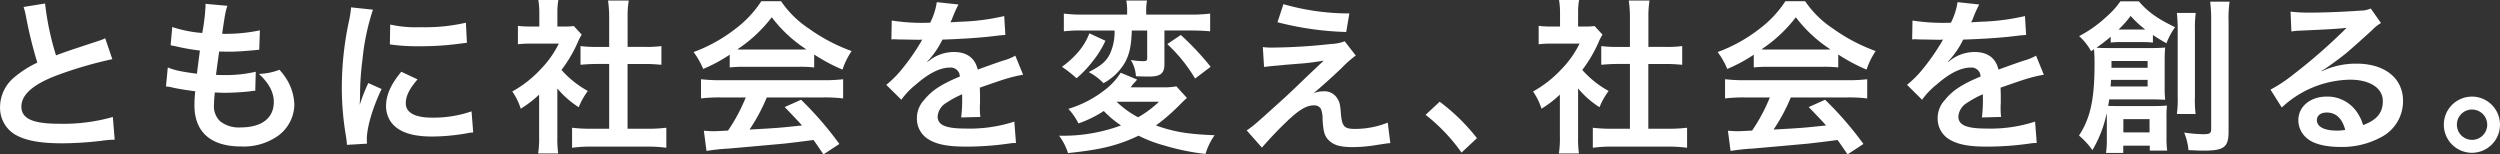<svg xmlns="http://www.w3.org/2000/svg" width="546.656" height="33.75" viewBox="0 0 546.656 33.75"><rect x="0" y="0" width="546.656" height="33.75" fill="#333333" stroke="none"/><defs><style>.cls-1{fill:#fff;fill-rule:evenodd}</style></defs><path id="visual-txt.svg" class="cls-1" d="M421.907 514.712a15.407 15.407 0 0 1 .579 2.355 92.551 92.551 0 0 0 2.427 9.816 22.373 22.373 0 0 0-4.926 3.117 8.5 8.5 0 0 0-3.224 6.484 6.855 6.855 0 0 0 3.151 6.049c2.319 1.376 5.47 1.992 10.5 1.992a76.667 76.667 0 0 0 8.477-.543 22.678 22.678 0 0 1 2.934-.254l-.4-4.962a39.647 39.647 0 0 1-11.7 1.485c-5.832 0-8.3-1.123-8.3-3.767 0-2.609 2.644-4.927 7.933-6.883a88.385 88.385 0 0 1 11.954-3.477l-1.558-4.565a9.881 9.881 0 0 1-1.377.544c-7.027 2.318-7.027 2.318-9.381 3.187a60.767 60.767 0 0 1-2.391-11.338zm31.132 17.388a6.132 6.132 0 0 1 1.377.217c1.449.326 2.862.543 5.035.833a24.719 24.719 0 0 0-.181 3.079c0 5.832 3.586 8.984 10.179 8.984a13.01 13.01 0 0 0 8.186-2.391 8.619 8.619 0 0 0 3.478-6.774 11.267 11.267 0 0 0-1.558-5.325 13.909 13.909 0 0 0-1.7-2.282 13.389 13.389 0 0 1-4.492.906c2.173 1.992 3.26 4.02 3.26 6.121 0 3.55-2.644 5.579-7.245 5.579a6.591 6.591 0 0 1-4.491-1.34 4.532 4.532 0 0 1-1.341-3.732c0-.652.073-1.593.181-2.571 1.413.072 1.739.072 2.319.072a52.79 52.79 0 0 0 5.433-.326 4.646 4.646 0 0 1 1.087-.109l.109-4.165a28.96 28.96 0 0 1-6.919.724c-.4 0-.688 0-1.775-.036.217-1.739.326-2.463.688-5.108 1.558.037 1.884.037 2.246.037 1.3 0 2.463-.073 5.071-.29.8-.073.978-.109 1.449-.145l.145-4.238a35.979 35.979 0 0 1-8.259.76c.652-4.455.761-5 1.159-6.121l-4.817-.435a1.506 1.506 0 0 1 .036.362 42.683 42.683 0 0 1-.725 6.013 27.442 27.442 0 0 1-6.556-1.3l-.362 3.985c.543.108.724.145 1.231.253a47.413 47.413 0 0 0 5.18.906c-.181 1.34-.507 3.767-.652 5.071-3.695-.507-4.709-.724-6.375-1.376zM497 544.6c-.036-.471-.036-.761-.036-.978 0-2.572 1.232-6.774 3.224-10.976l-2.9-1.3a37.063 37.063 0 0 0-1.884 4.781c.037-.9.073-1.2.073-1.992a60.475 60.475 0 0 1 .543-8 49.984 49.984 0 0 1 2.282-10.831l-4.781-.507a23.721 23.721 0 0 1-.544 3.368 69.579 69.579 0 0 0-1.485 14.164 63.216 63.216 0 0 0 .942 10.831c.109.833.145 1.05.181 1.7zm5-21.7a43.051 43.051 0 0 0 6.52.4 64.831 64.831 0 0 0 7.752-.435c1.739-.217 2.282-.289 2.572-.326l-.217-4.383a39.949 39.949 0 0 1-9.853.978 26.1 26.1 0 0 1-6.7-.579zm2.5 5.977c-2.246 2.68-3.333 5.107-3.333 7.462a6.064 6.064 0 0 0 1.087 3.55c1.594 2.137 4.491 3.151 8.983 3.151a44.644 44.644 0 0 0 7.5-.688 12.06 12.06 0 0 1 1.486-.217l-.363-4.6a25.462 25.462 0 0 1-8.621 1.377c-3.767 0-5.759-1.087-5.759-3.152 0-1.557.76-3.115 2.571-5.216zm34.125 3.658a19.893 19.893 0 0 0 4.673 4.093 15.444 15.444 0 0 1 1.993-3.549 21.357 21.357 0 0 1-5.76-4.6 29.739 29.739 0 0 0 3.622-6.194 10.14 10.14 0 0 1 .8-1.522l-1.739-1.883a13.223 13.223 0 0 1-2.1.109h-1.486v-2.971a15.42 15.42 0 0 1 .218-2.825h-4.383a16.619 16.619 0 0 1 .217 2.753v3.043h-1.82a22.239 22.239 0 0 1-2.862-.145v4.02a24.959 24.959 0 0 1 3.043-.144h5.9A21.528 21.528 0 0 1 535 528.3a24.974 24.974 0 0 1-6.231 4.89 14.038 14.038 0 0 1 1.848 3.768 24.427 24.427 0 0 0 4.021-3.08v9.093a21.575 21.575 0 0 1-.218 3.767h4.38a25.858 25.858 0 0 1-.181-3.7v-10.5zm15.359-5.361h3.84c1.268 0 2.391.073 3.55.181v-4.093a23.547 23.547 0 0 1-3.55.181h-3.84v-6.375a21.179 21.179 0 0 1 .254-3.768H549.7a25.661 25.661 0 0 1 .253 3.768v6.375h-2.716a24.435 24.435 0 0 1-3.55-.181v4.093a37.76 37.76 0 0 1 3.55-.181h2.716v14.164h-3.948a32.811 32.811 0 0 1-4.166-.218v4.38a29.245 29.245 0 0 1 4.094-.253h12.388a29.774 29.774 0 0 1 4.13.253v-4.383a31.046 31.046 0 0 1-4.13.218h-4.347v-14.162zm22.322.761a28.883 28.883 0 0 1 3.115-.145h12.1a27.448 27.448 0 0 1 3.26.145v-2.826a38.591 38.591 0 0 0 6.194 3.3 16.126 16.126 0 0 1 1.992-4.057 38.3 38.3 0 0 1-9.309-4.891 21.983 21.983 0 0 1-6.122-6.013h-4.311a23.844 23.844 0 0 1-5.723 6.086 33.82 33.82 0 0 1-9.092 5.035 16.866 16.866 0 0 1 2.1 3.695 34.116 34.116 0 0 0 5.8-3.115v2.789zm3.151-3.912c-.652 0-.869 0-1.485-.037a30.889 30.889 0 0 0 7.534-7.027 29.52 29.52 0 0 0 7.571 7.027c-.688.037-1.014.037-1.594.037h-12.032zm.362 10.468a37.5 37.5 0 0 1-3.876 7.245c-1.847.109-2.934.145-3.187.145-.508 0-1.123-.036-2.1-.109l.579 4.42a42.835 42.835 0 0 1 4.673-.508c1.449-.108 8.621-.76 12.208-1.086 1.34-.145 3.513-.4 6.52-.8.616.869.978 1.376 2.173 3.151l3.478-2.282a74.2 74.2 0 0 0-8.375-9.667l-3.586 1.594c2.028 2.1 2.644 2.753 3.8 4.021-5.071.543-5.071.543-11.483.906a39.332 39.332 0 0 0 3.768-7.028h12.461a33.671 33.671 0 0 1 4.238.218v-4.2a34.1 34.1 0 0 1-4.238.217h-22.565a35.559 35.559 0 0 1-4.274-.217v4.2a33.89 33.89 0 0 1 4.274-.218h5.506zm31.844-12.678a4.032 4.032 0 0 1 .58-.036c.326 0 .326 0 1.014.036.8 0 3.984.072 4.564.072 0 0 .471-.036.616-.036a1.767 1.767 0 0 0-.29.471 47.851 47.851 0 0 1-4.347 6.194 22.126 22.126 0 0 1-3.26 3.224l3.3 3.26a16.279 16.279 0 0 1 3.152-3.3c2.789-2.463 5.325-3.731 7.426-3.731a1.988 1.988 0 0 1 2.209 1.956c-4.093 1.7-6.158 3.079-7.788 5.108a5.771 5.771 0 0 0-1.594 4.02 5.25 5.25 0 0 0 2.645 4.673c1.847 1.087 4.238 1.522 8.078 1.522a65.772 65.772 0 0 0 9.273-.652 10.627 10.627 0 0 1 1.666-.145l-.362-4.673a31.476 31.476 0 0 1-10.65 1.521c-4.383 0-6.122-.76-6.122-2.644a3.813 3.813 0 0 1 1.884-2.97 21.967 21.967 0 0 1 3.478-1.884v.869a28.635 28.635 0 0 1-.218 4.2l4.2-.108a14.952 14.952 0 0 1-.109-1.92c0-.254 0-.58.037-1.2v-1.44c0-.508 0-.508-.037-1.449v-.4q4.674-1.63 5.434-1.847a31.894 31.894 0 0 1 4.021-.978l-1.7-4.166a11.338 11.338 0 0 1-2.68 1.087q-1.359.434-5.542 1.956c-.58-2.5-2.355-3.84-5.18-3.84a8.758 8.758 0 0 0-5.108 1.63c-.471.362-.471.362-.724.543l-.037-.072a18.75 18.75 0 0 0 3.333-4.818c3.659-.108 8.259-.4 10.9-.724 1.848-.218 1.848-.218 2.862-.29l-.254-4.13a48.919 48.919 0 0 1-9.49 1.232c-1.993.109-1.993.109-2.282.145.072-.145.145-.254.326-.652a27.313 27.313 0 0 1 1.449-3.26l-4.746-.507a14.349 14.349 0 0 1-1.449 4.491 43.782 43.782 0 0 1-8.4-.471zm48.8-1.956a11.4 11.4 0 0 1-.978 5.035c-.8 1.666-1.848 2.608-4.673 4.057a12.211 12.211 0 0 1 3.224 2.427 11.867 11.867 0 0 0 4.745-4.6c.978-1.848 1.34-3.659 1.449-6.919h3.369v6.013c0 .543-.145.688-.833.688a16.162 16.162 0 0 1-2.753-.253 7.6 7.6 0 0 1 1.123 3.55c.724.036 1.7.072 2.861.072 2.536 0 3.369-.688 3.369-2.717v-7.353h5.724c1.738 0 3.079.072 4.274.181v-3.876a34.636 34.636 0 0 1-4.383.217h-9.6v-.76a11.153 11.153 0 0 1 .181-2.319h-4.532a11.306 11.306 0 0 1 .181 2.355v.724h-9.563a30.916 30.916 0 0 1-4.275-.217v3.876a29.932 29.932 0 0 1 4.021-.181h7.064zm13.511 12.207a14.426 14.426 0 0 1-3.151.218h-6.846q.216-.271.326-.435a5.071 5.071 0 0 1 .471-.543 5.357 5.357 0 0 0 .615-.725l-3.586-1.485a14.574 14.574 0 0 1-3.767 3.985 24.077 24.077 0 0 1-7.68 3.912 13.312 13.312 0 0 1 2.21 3.187 25.44 25.44 0 0 0 5.542-2.716 22.032 22.032 0 0 0 3.768 3.151 36.52 36.52 0 0 1-13.548 2.246 12.577 12.577 0 0 1 1.956 3.8c7.1-.724 10.831-1.63 15.431-3.8a30.144 30.144 0 0 0 5.61 2.141 50.91 50.91 0 0 0 9.02 1.848 14.233 14.233 0 0 1 1.992-4.094c-5.868-.217-8.983-.76-12.823-2.137a42.764 42.764 0 0 0 4.6-3.912c1.63-1.63 1.63-1.63 2.174-2.1zm-3.8 3.369a22.678 22.678 0 0 1-4.564 3.4 20.771 20.771 0 0 1-4.709-3.4h9.273zm-15.214-14.96a14.092 14.092 0 0 1-2.834 4.527 21.26 21.26 0 0 1-3.151 2.789 3.918 3.918 0 0 0 .4.29l.616.434c.471.363.471.363 1.413 1.123a9.924 9.924 0 0 0 .761.652 23.736 23.736 0 0 0 3.4-3.55 21.5 21.5 0 0 0 2.9-4.636zm17.025 2.354a33.532 33.532 0 0 1 6.086 7.535l3.4-2.572a59.792 59.792 0 0 0-6.521-6.955zm24.1-4.781a67.186 67.186 0 0 0 15.033 2.137l.688-4.057a51.979 51.979 0 0 1-14.417-2.029zm-2.934 9.78c1.2-.145 1.449-.181 2.789-.29 1.2-.108 1.2-.108 1.884-.181 3.152-.253 3.152-.253 3.659-.29 1.7-.144 2.644-.289 4.709-.615q-2.772 2.607-4.238 4.02c-2.717 2.609-3.369 3.224-4.2 3.985-6.81 6.158-6.81 6.158-8.4 7.245l3.332 3.767a82.92 82.92 0 0 1 5.108-5.4c2.934-2.826 4.564-3.84 6.267-3.84a1.674 1.674 0 0 1 1.521.761 5.885 5.885 0 0 1 .362 2.318c.181 2.862.471 3.731 1.485 4.673 1.051.978 2.5 1.376 5.072 1.376a31.814 31.814 0 0 0 5.071-.434c2.355-.362 2.572-.4 3.188-.435L720.2 540a19.261 19.261 0 0 1-7.136 1.377c-2.39 0-2.861-.507-3.115-3.369-.145-2.029-.29-2.536-.8-3.333a3.264 3.264 0 0 0-3.006-1.521 5.574 5.574 0 0 0-2.21.435c1.123-.87 4.238-3.659 6.194-5.543a23.987 23.987 0 0 1 3.079-2.716l-2.427-3.116a9 9 0 0 1-2.9.58 124.436 124.436 0 0 1-12.859.8 15.271 15.271 0 0 1-2.137-.109zm35.321 10.469a38.961 38.961 0 0 1 7.861 8.259l3.369-3.152a42.341 42.341 0 0 0-8.151-7.969zm33.36-5.76a19.853 19.853 0 0 0 4.673 4.093 15.441 15.441 0 0 1 1.992-3.549 21.373 21.373 0 0 1-5.76-4.6 29.788 29.788 0 0 0 3.623-6.194 10.049 10.049 0 0 1 .8-1.522l-1.739-1.883a13.239 13.239 0 0 1-2.1.109h-1.501v-2.971a15.43 15.43 0 0 1 .217-2.825h-4.383a16.619 16.619 0 0 1 .217 2.753v3.043h-1.811a22.223 22.223 0 0 1-2.861-.145v4.02a24.941 24.941 0 0 1 3.042-.144h5.9a21.531 21.531 0 0 1-3.941 5.58 24.969 24.969 0 0 1-6.23 4.89 14.007 14.007 0 0 1 1.847 3.768 24.342 24.342 0 0 0 4.021-3.08v9.093a21.69 21.69 0 0 1-.217 3.767H762a25.711 25.711 0 0 1-.181-3.7v-10.5zm15.359-5.361h3.839c1.268 0 2.391.073 3.55.181v-4.093a23.539 23.539 0 0 1-3.55.181h-3.839v-6.375a21.275 21.275 0 0 1 .253-3.768H772.9a25.66 25.66 0 0 1 .254 3.768v6.375h-2.717a24.443 24.443 0 0 1-3.55-.181v4.093a37.76 37.76 0 0 1 3.55-.181h2.717v14.164h-3.949a32.805 32.805 0 0 1-4.165-.218v4.38a29.231 29.231 0 0 1 4.093-.253h12.389a29.759 29.759 0 0 1 4.129.253v-4.383a31.029 31.029 0 0 1-4.129.218h-4.347v-14.162zm23.041.761a28.9 28.9 0 0 1 3.115-.145h12.1a27.437 27.437 0 0 1 3.26.145v-2.826a38.633 38.633 0 0 0 6.194 3.3 16.131 16.131 0 0 1 1.993-4.057 38.285 38.285 0 0 1-9.31-4.891 21.983 21.983 0 0 1-6.122-6.013h-4.31a23.848 23.848 0 0 1-5.724 6.086 33.82 33.82 0 0 1-9.092 5.035 16.825 16.825 0 0 1 2.1 3.695 34.078 34.078 0 0 0 5.8-3.115v2.789zm3.151-3.912c-.652 0-.869 0-1.485-.037a30.913 30.913 0 0 0 7.535-7.027 29.487 29.487 0 0 0 7.571 7.027c-.689.037-1.015.037-1.594.037h-12.039zm.363 10.468a37.5 37.5 0 0 1-3.876 7.245c-1.848.109-2.934.145-3.188.145-.507 0-1.123-.036-2.1-.109l.58 4.42a42.8 42.8 0 0 1 4.673-.508c1.449-.108 8.621-.76 12.207-1.086 1.34-.145 3.514-.4 6.52-.8.616.869.978 1.376 2.174 3.151l3.477-2.282a74.2 74.2 0 0 0-8.381-9.667l-3.586 1.594c2.029 2.1 2.645 2.753 3.8 4.021-5.072.543-5.072.543-11.483.906a39.393 39.393 0 0 0 3.767-7.028h12.47a33.66 33.66 0 0 1 4.238.218v-4.2a34.087 34.087 0 0 1-4.238.217h-22.572a35.577 35.577 0 0 1-4.275-.217v4.2a33.907 33.907 0 0 1 4.275-.218h5.506zm31.123-12.678a4.032 4.032 0 0 1 .58-.036c.326 0 .326 0 1.014.036.8 0 3.985.072 4.565.072 0 0 .47-.036.615-.036a1.743 1.743 0 0 0-.289.471 48.048 48.048 0 0 1-4.354 6.193 22.175 22.175 0 0 1-3.26 3.224l3.3 3.26a16.3 16.3 0 0 1 3.151-3.3c2.79-2.463 5.325-3.731 7.426-3.731a1.989 1.989 0 0 1 2.21 1.956c-4.093 1.7-6.158 3.079-7.788 5.108a5.771 5.771 0 0 0-1.594 4.02 5.251 5.251 0 0 0 2.644 4.673c1.848 1.087 4.238 1.522 8.078 1.522a65.761 65.761 0 0 0 9.273-.652 10.647 10.647 0 0 1 1.667-.145l-.362-4.673a31.476 31.476 0 0 1-10.65 1.521c-4.383 0-6.122-.76-6.122-2.644a3.813 3.813 0 0 1 1.884-2.97 21.9 21.9 0 0 1 3.477-1.884v.869a28.67 28.67 0 0 1-.217 4.2l4.2-.108a14.773 14.773 0 0 1-.109-1.92c0-.254 0-.58.036-1.2V534.2c0-.508 0-.508-.036-1.449v-.4q4.673-1.63 5.434-1.847a31.848 31.848 0 0 1 4.02-.978l-1.7-4.166a11.377 11.377 0 0 1-2.681 1.087q-1.358.434-5.542 1.956c-.58-2.5-2.354-3.84-5.18-3.84a8.757 8.757 0 0 0-5.107 1.63c-.471.362-.471.362-.725.543l-.036-.072a18.724 18.724 0 0 0 3.332-4.818c3.659-.108 8.259-.4 10.9-.724 1.847-.218 1.847-.218 2.861-.29l-.253-4.13a48.931 48.931 0 0 1-9.491 1.232c-1.992.109-1.992.109-2.282.145.073-.145.145-.254.326-.652a27.79 27.79 0 0 1 1.449-3.26l-4.745-.507a14.349 14.349 0 0 1-1.449 4.491 43.768 43.768 0 0 1-8.4-.471zm42.571 21.915a20.993 20.993 0 0 1-.181 2.9h3.767v-1.594h5.8v1.087h3.8a22.107 22.107 0 0 1-.145-2.9v-4.31a19.5 19.5 0 0 1 .109-2.645c-.833.073-1.521.109-2.5.109h-8.44c-.87 0-1.305 0-1.92-.036.072-.4.145-.725.217-1.413h9.744c.978 0 1.485.036 2.5.072a25.913 25.913 0 0 1-.109-2.716V526.3c0-1.087.036-1.92.109-2.717a32.795 32.795 0 0 1-2.862.109h-9.2c-1.3 0-1.847 0-2.97-.073.8-.543 1.956-1.413 3.115-2.391v1.272a14.948 14.948 0 0 1 2.1-.108h5.071a17.463 17.463 0 0 1 2.065.108v-1.666a34.151 34.151 0 0 0 2.97 1.811 14.465 14.465 0 0 1 1.884-3.514c-3.8-1.811-5.941-3.332-7.933-5.65H880.4a18.6 18.6 0 0 1-3.006 3.332 27.572 27.572 0 0 1-6.013 4.275 12.222 12.222 0 0 1 2.608 3.3l.652-.435c.072 1.087.108 1.775.108 3.224 0 7.68-.9 11.845-3.4 15.649a16.808 16.808 0 0 1 2.934 3.187 26.283 26.283 0 0 0 3.116-8.041 9.217 9.217 0 0 1 .036 1.05v4.709zm1.014-15.721v-1.485h7.9v1.485h-7.9zm7.9 2.645v1.448h-8.114a11.488 11.488 0 0 0 .108-1.449h8.006zm-5.954-11.013h-.4a23.4 23.4 0 0 0 2.644-2.971 22.689 22.689 0 0 0 3.188 2.971H880.4zm.652 19.6h5.724v2.9h-5.726v-2.9zm11.7-23.22a33.562 33.562 0 0 1 .181 3.84v14.381a25.31 25.31 0 0 1-.181 3.876h4.093a24.553 24.553 0 0 1-.145-3.84v-14.49a24.419 24.419 0 0 1 .181-3.767h-4.129zm7.281-2.463a34.018 34.018 0 0 1 .217 4.492v23.364c0 .906-.326 1.123-1.666 1.123a31.443 31.443 0 0 1-4.239-.362 13.194 13.194 0 0 1 .942 3.839c2.463.109 2.572.109 3.369.109 4.419 0 5.4-.761 5.4-4.166v-24.019a25.678 25.678 0 0 1 .218-4.383h-4.238zm24.313 15.141a14.206 14.206 0 0 0 1.485-.941c.725-.471 3.333-2.427 3.985-2.971 1.232-1.05 3.876-3.405 5.687-5.071a7.749 7.749 0 0 1 1.884-1.485l-2.246-3.188a5.341 5.341 0 0 1-2.246.471c-3.514.254-7.933.435-11.012.435a32.712 32.712 0 0 1-4.274-.218l.181 4.347a12.27 12.27 0 0 1 1.738-.181c6.557-.29 8.875-.435 10.252-.616l.036.037-.652.652a120.98 120.98 0 0 1-10.831 9.418 32.606 32.606 0 0 1-5.108 3.4l2.464 3.912a22.321 22.321 0 0 1 14.924-6.086c4.383 0 7.172 1.848 7.172 4.673 0 2.572-1.3 4.13-4.31 5.253a9.734 9.734 0 0 0-1.667-3.26 7.8 7.8 0 0 0-6.266-2.971c-3.623 0-6.231 2.174-6.231 5.18a5.171 5.171 0 0 0 2.173 4.166c1.449 1.087 3.985 1.666 7.028 1.666a17.913 17.913 0 0 0 8.766-2.065 8.851 8.851 0 0 0 4.926-8c0-4.963-3.984-8.15-10.178-8.15a17.68 17.68 0 0 0-7.607 1.666zm5.216 12.9a9.791 9.791 0 0 1-1.883.145c-2.681 0-4.311-.833-4.311-2.282 0-1.014.833-1.666 2.137-1.666 2.028-.007 3.404 1.297 4.056 3.796zm27.719-7.281a6.14 6.14 0 1 0 6.122 6.122 6.138 6.138 0 0 0-6.123-6.129zm0 2.826a3.315 3.315 0 1 1-3.3 3.3 3.308 3.308 0 0 1 3.299-3.307z" transform="translate(-416.75 -513.188)"/></svg>